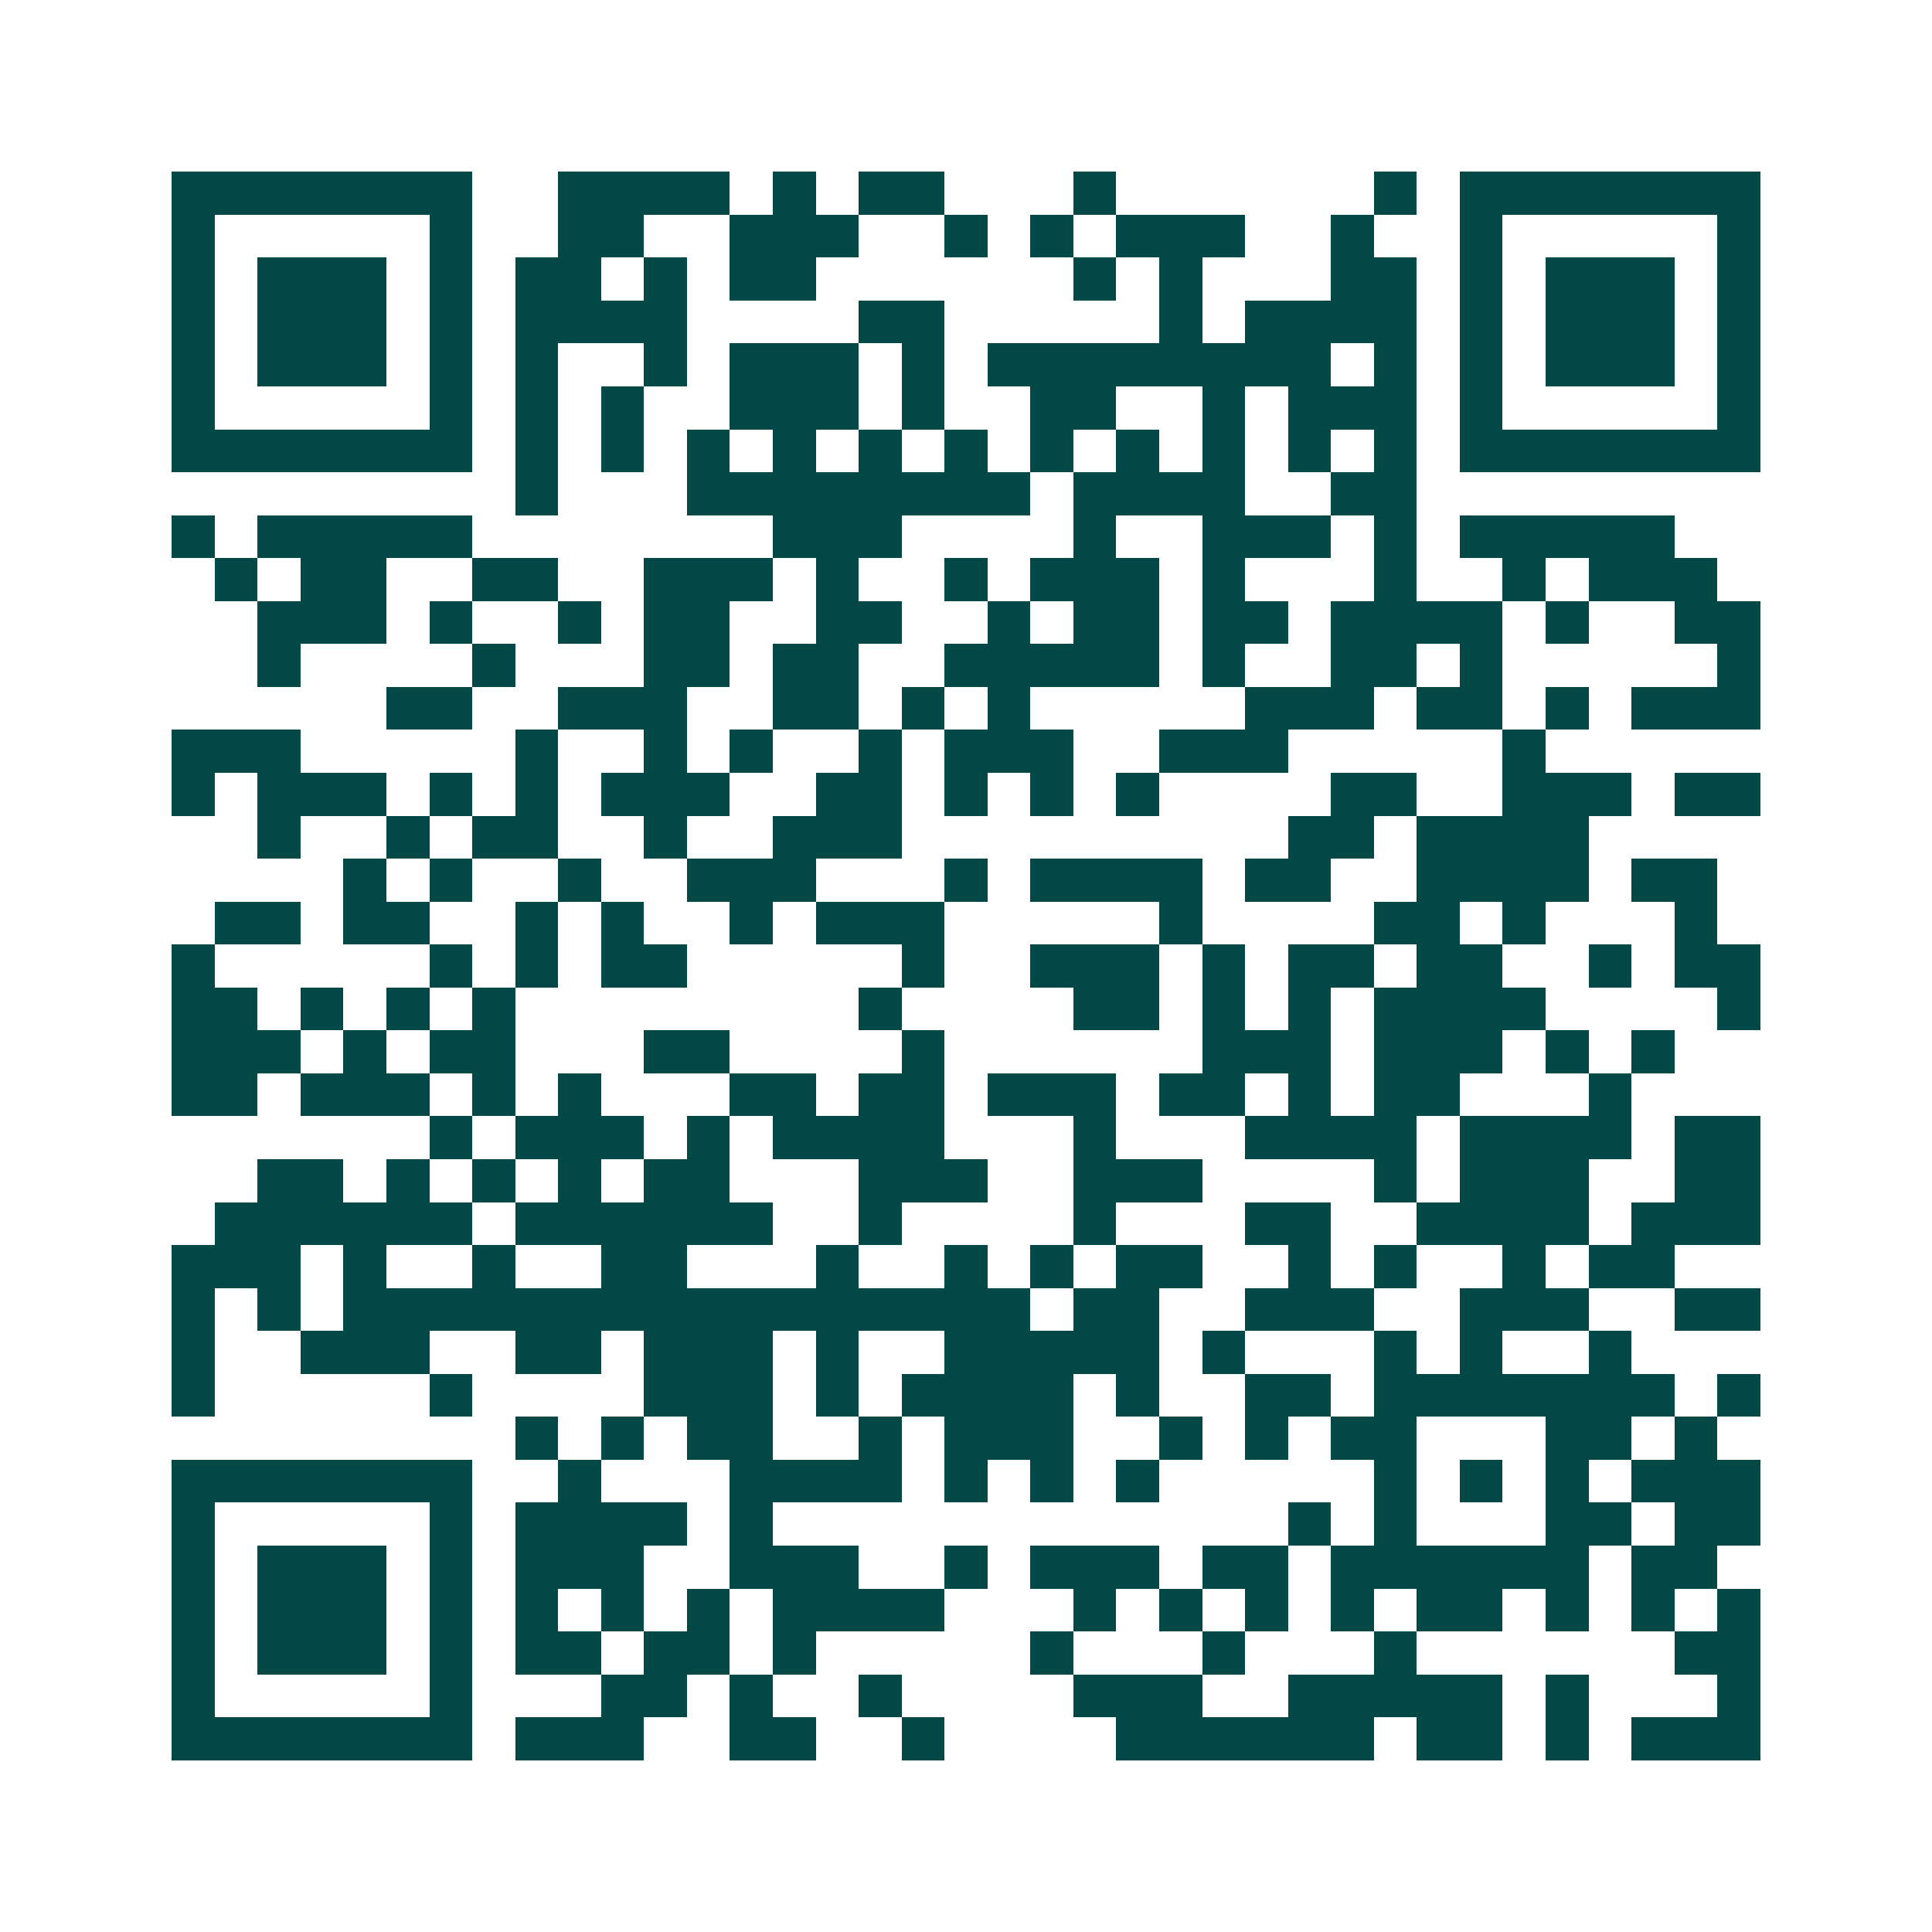 <svg xmlns="http://www.w3.org/2000/svg" width="200" height="200" viewBox="0 0 45 45" shape-rendering="crispEdges"><path fill="#ffffff" d="M0 0h45v45H0z"/><path stroke="#014847" d="M4 4.5h7m2 0h4m1 0h1m1 0h2m3 0h1m6 0h1m1 0h7M4 5.5h1m5 0h1m2 0h2m2 0h3m2 0h1m1 0h1m1 0h3m2 0h1m2 0h1m5 0h1M4 6.5h1m1 0h3m1 0h1m1 0h2m1 0h1m1 0h2m6 0h1m1 0h1m3 0h2m1 0h1m1 0h3m1 0h1M4 7.5h1m1 0h3m1 0h1m1 0h4m4 0h2m5 0h1m1 0h4m1 0h1m1 0h3m1 0h1M4 8.5h1m1 0h3m1 0h1m1 0h1m2 0h1m1 0h3m1 0h1m1 0h8m1 0h1m1 0h1m1 0h3m1 0h1M4 9.5h1m5 0h1m1 0h1m1 0h1m2 0h3m1 0h1m2 0h2m2 0h1m1 0h3m1 0h1m5 0h1M4 10.5h7m1 0h1m1 0h1m1 0h1m1 0h1m1 0h1m1 0h1m1 0h1m1 0h1m1 0h1m1 0h1m1 0h1m1 0h7M12 11.5h1m3 0h8m1 0h4m2 0h2M4 12.5h1m1 0h5m7 0h3m4 0h1m2 0h3m1 0h1m1 0h5M5 13.5h1m1 0h2m2 0h2m2 0h3m1 0h1m2 0h1m1 0h3m1 0h1m3 0h1m2 0h1m1 0h3M6 14.5h3m1 0h1m2 0h1m1 0h2m2 0h2m2 0h1m1 0h2m1 0h2m1 0h4m1 0h1m2 0h2M6 15.5h1m4 0h1m3 0h2m1 0h2m2 0h5m1 0h1m2 0h2m1 0h1m5 0h1M9 16.5h2m2 0h3m2 0h2m1 0h1m1 0h1m5 0h3m1 0h2m1 0h1m1 0h3M4 17.5h3m5 0h1m2 0h1m1 0h1m2 0h1m1 0h3m2 0h3m5 0h1M4 18.5h1m1 0h3m1 0h1m1 0h1m1 0h3m2 0h2m1 0h1m1 0h1m1 0h1m4 0h2m2 0h3m1 0h2M6 19.5h1m2 0h1m1 0h2m2 0h1m2 0h3m9 0h2m1 0h4M8 20.5h1m1 0h1m2 0h1m2 0h3m3 0h1m1 0h4m1 0h2m2 0h4m1 0h2M5 21.5h2m1 0h2m2 0h1m1 0h1m2 0h1m1 0h3m5 0h1m4 0h2m1 0h1m3 0h1M4 22.5h1m5 0h1m1 0h1m1 0h2m5 0h1m2 0h3m1 0h1m1 0h2m1 0h2m2 0h1m1 0h2M4 23.5h2m1 0h1m1 0h1m1 0h1m8 0h1m4 0h2m1 0h1m1 0h1m1 0h4m4 0h1M4 24.5h3m1 0h1m1 0h2m3 0h2m4 0h1m6 0h3m1 0h3m1 0h1m1 0h1M4 25.5h2m1 0h3m1 0h1m1 0h1m3 0h2m1 0h2m1 0h3m1 0h2m1 0h1m1 0h2m3 0h1M10 26.5h1m1 0h3m1 0h1m1 0h4m3 0h1m3 0h4m1 0h4m1 0h2M6 27.5h2m1 0h1m1 0h1m1 0h1m1 0h2m3 0h3m2 0h3m4 0h1m1 0h3m2 0h2M5 28.5h6m1 0h6m2 0h1m4 0h1m3 0h2m2 0h4m1 0h3M4 29.5h3m1 0h1m2 0h1m2 0h2m3 0h1m2 0h1m1 0h1m1 0h2m2 0h1m1 0h1m2 0h1m1 0h2M4 30.5h1m1 0h1m1 0h16m1 0h2m2 0h3m2 0h3m2 0h2M4 31.5h1m2 0h3m2 0h2m1 0h3m1 0h1m2 0h5m1 0h1m3 0h1m1 0h1m2 0h1M4 32.5h1m5 0h1m4 0h3m1 0h1m1 0h4m1 0h1m2 0h2m1 0h7m1 0h1M12 33.5h1m1 0h1m1 0h2m2 0h1m1 0h3m2 0h1m1 0h1m1 0h2m3 0h2m1 0h1M4 34.5h7m2 0h1m3 0h4m1 0h1m1 0h1m1 0h1m5 0h1m1 0h1m1 0h1m1 0h3M4 35.5h1m5 0h1m1 0h4m1 0h1m12 0h1m1 0h1m3 0h2m1 0h2M4 36.5h1m1 0h3m1 0h1m1 0h3m2 0h3m2 0h1m1 0h3m1 0h2m1 0h6m1 0h2M4 37.5h1m1 0h3m1 0h1m1 0h1m1 0h1m1 0h1m1 0h4m3 0h1m1 0h1m1 0h1m1 0h1m1 0h2m1 0h1m1 0h1m1 0h1M4 38.5h1m1 0h3m1 0h1m1 0h2m1 0h2m1 0h1m5 0h1m3 0h1m3 0h1m6 0h2M4 39.5h1m5 0h1m3 0h2m1 0h1m2 0h1m4 0h3m2 0h5m1 0h1m3 0h1M4 40.5h7m1 0h3m2 0h2m2 0h1m4 0h6m1 0h2m1 0h1m1 0h3"/></svg>
